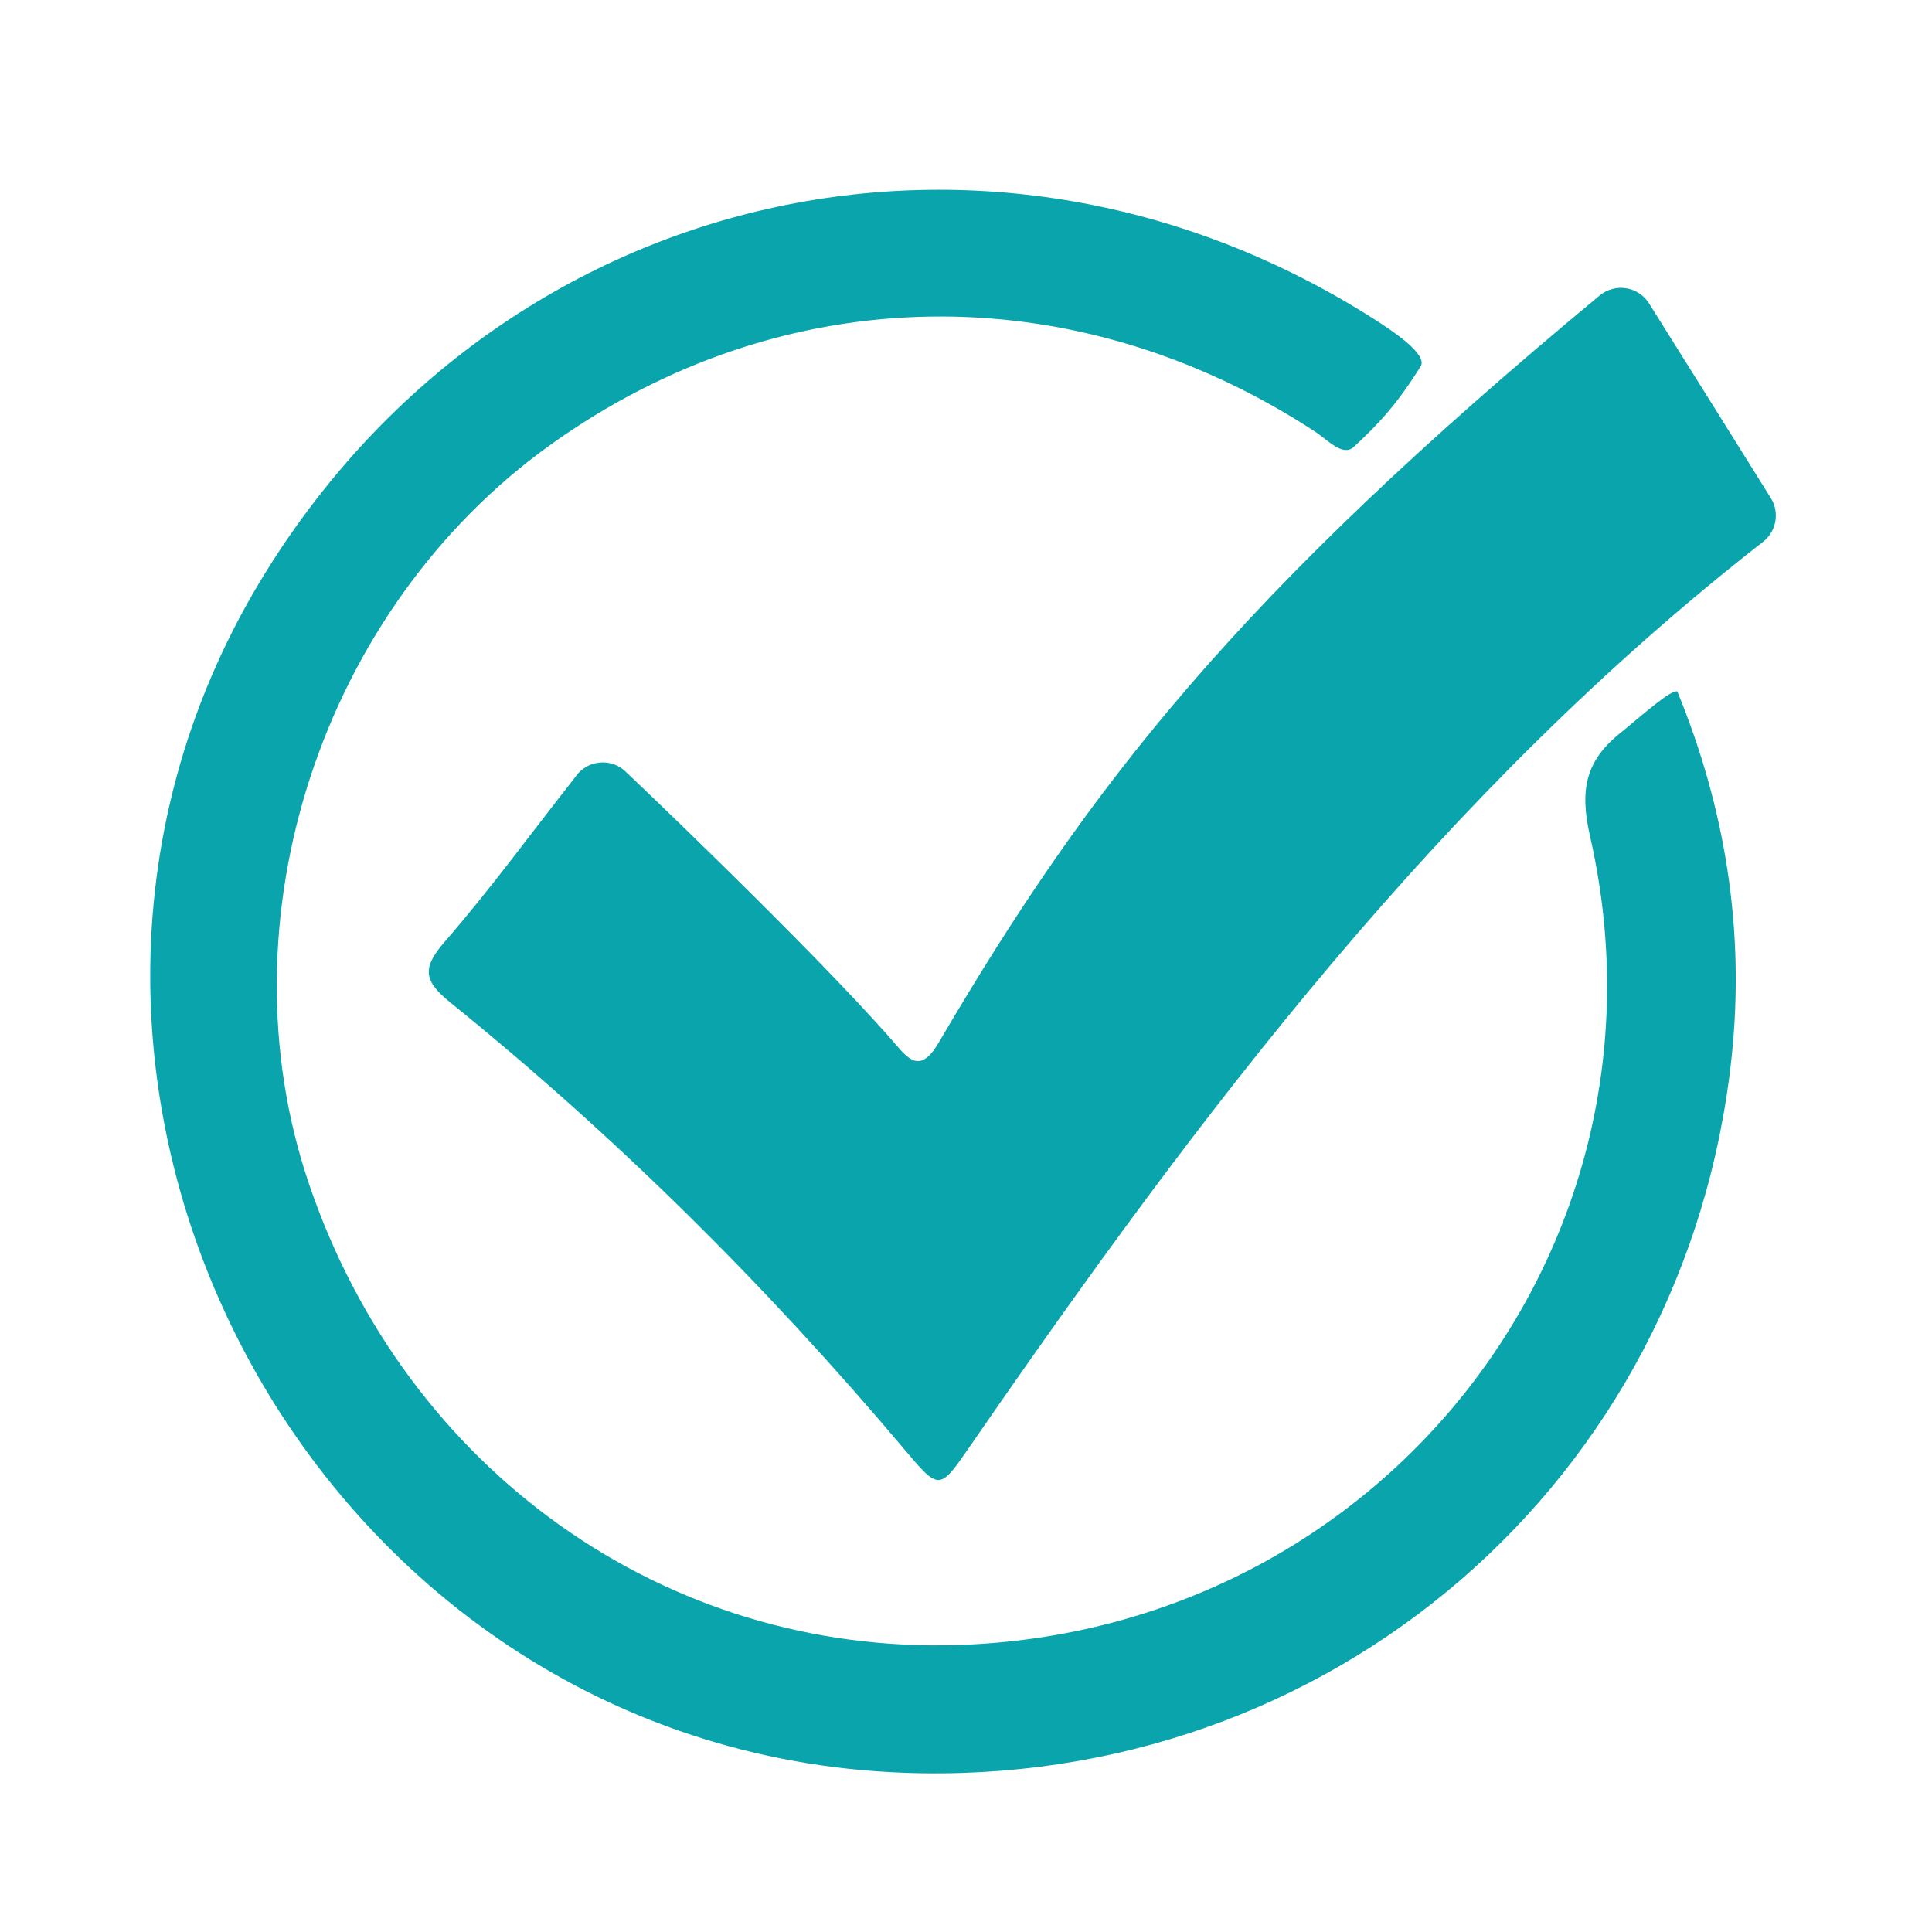 <?xml version="1.0" encoding="UTF-8"?>
<svg id="Layer_1" data-name="Layer 1" xmlns="http://www.w3.org/2000/svg" viewBox="0 0 512 512">
  <defs>
    <style>
      .cls-1 {
        fill: #0aa4ac;
        stroke-width: 0px;
      }
    </style>
  </defs>
  <path class="cls-1" d="m444.53,183.29c12.69,30.92,17.9,63.15,14.4,96.55-11.78,112.61-106.51,194.34-219.77,189.95-157.13-6.08-251.75-185.21-168.37-318.76C134.39,49.15,262.82,19.99,364.17,84.58c5.04,3.21,14.01,9.22,12.39,12.38-5.98,9.66-10.94,15.18-17.8,21.49-2.9,2.67-6.92-1.87-10.04-3.92-64.05-42-141.17-40.77-202.74,3.27-60.75,43.45-87.79,126.1-64.11,195.9,25.79,76.01,94.5,124.8,172.11,122.24,112.1-3.71,192.18-105.75,167.39-214.35-2.81-12.32-1.2-20.14,8.44-27.66,5.1-4.18,13.27-11.48,14.73-10.64Z"/>
  <path class="cls-1" d="m152.61,205.7c2.96-4.12,8.82-4.88,12.73-1.63.54.45,49.48,46.93,71.27,71.83,3.81,4.35,7.03,9.14,12.12.46,40.24-68.62,79.46-118.65,175.17-198.03,4.1-3.4,10.26-2.45,13.1,2.06,8.58,13.63,24.67,39.4,32.28,51.59,2.39,3.83,1.49,8.83-2.06,11.61h0c-85.09,66.35-149.12,151.23-209.74,239.07-8.61,12.47-8.38,12.61-18.08,1.12-36.36-43.1-76.22-82.68-120.07-118.12-7.01-5.67-7.59-9.05-1.52-16.03,12.09-13.9,22.97-28.87,34.38-43.36.14-.18.28-.37.42-.56Z"/>
</svg>
